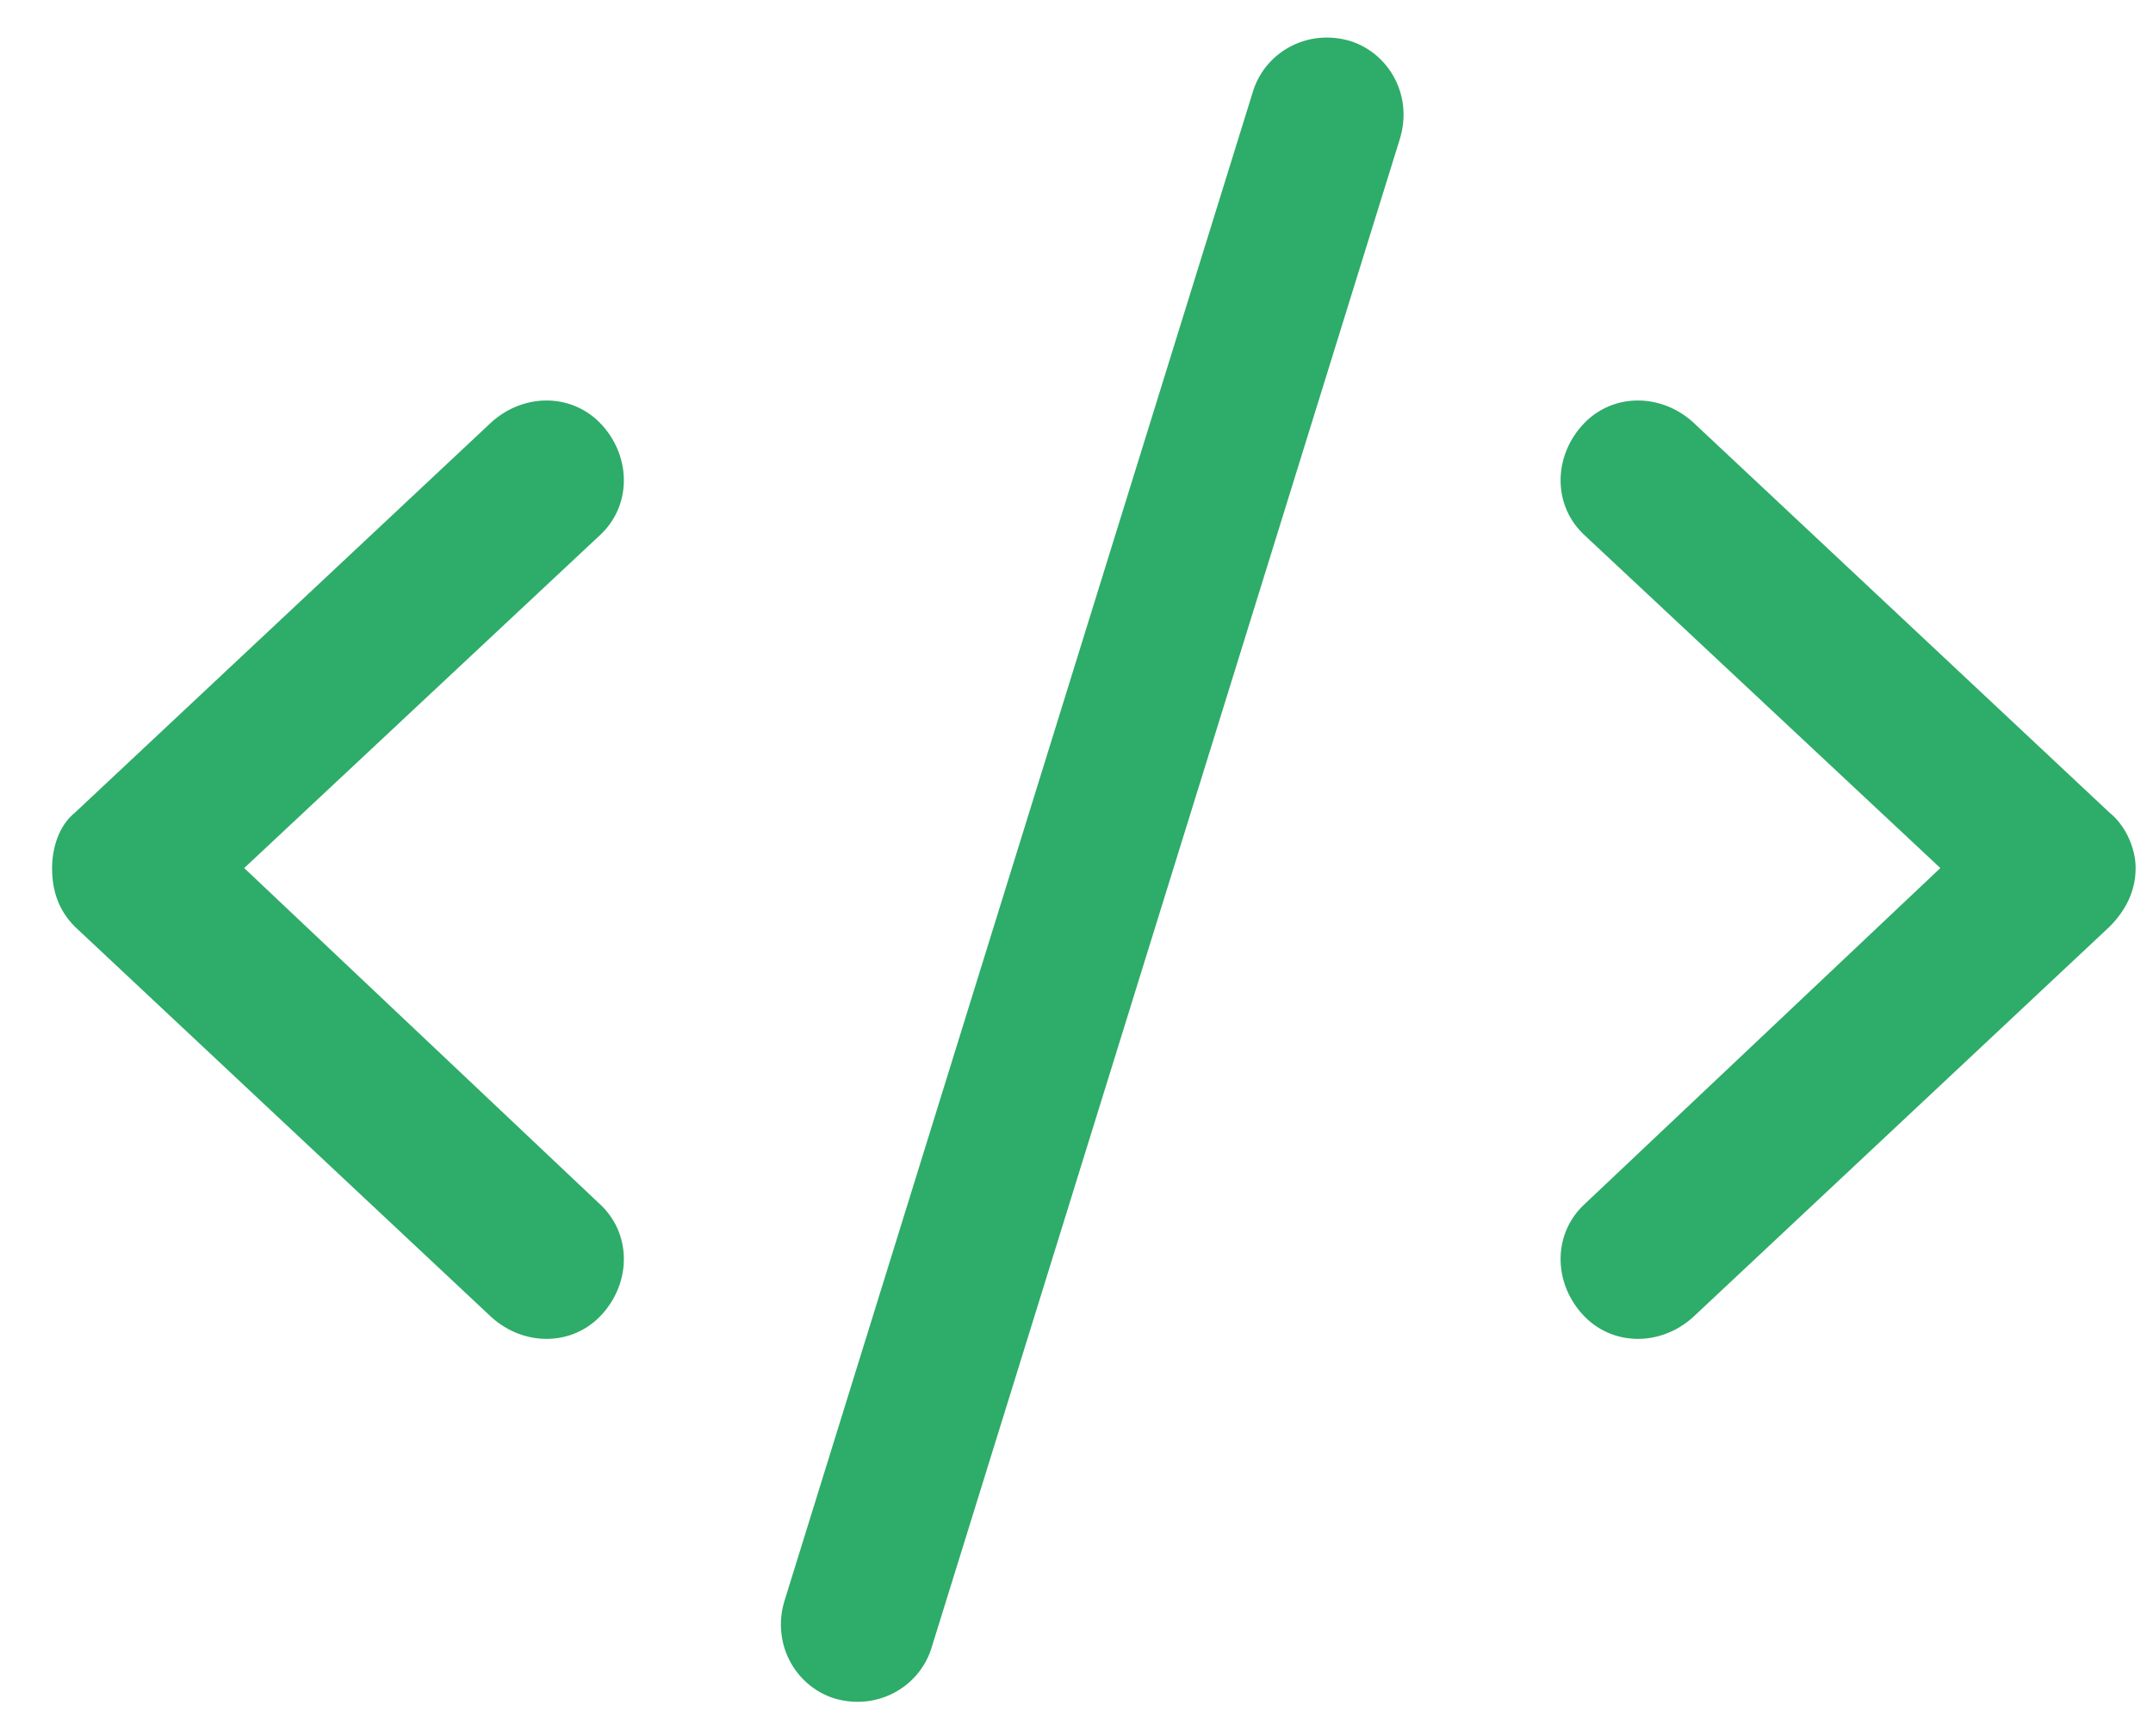 <svg width="31" height="25" viewBox="0 0 31 25" fill="none" xmlns="http://www.w3.org/2000/svg">
  <path d="M20.156 2L13.406 23.75C13.219 24.312 12.609 24.641 12 24.453C11.438 24.266 11.109 23.656 11.297 23.047L18.047 1.297C18.234 0.734 18.844 0.406 19.453 0.594C20.016 0.781 20.344 1.391 20.156 2ZM24.375 6.078L30.375 11.703C30.609 11.891 30.75 12.219 30.75 12.5C30.75 12.828 30.609 13.109 30.375 13.344L24.375 18.969C23.906 19.391 23.203 19.391 22.781 18.922C22.359 18.453 22.359 17.75 22.828 17.328L27.938 12.5L22.828 7.719C22.359 7.297 22.359 6.594 22.781 6.125C23.203 5.656 23.906 5.656 24.375 6.078ZM8.625 7.719L3.516 12.5L8.625 17.328C9.094 17.75 9.094 18.453 8.672 18.922C8.25 19.391 7.547 19.391 7.078 18.969L1.078 13.344C0.844 13.109 0.75 12.828 0.75 12.5C0.75 12.219 0.844 11.891 1.078 11.703L7.078 6.078C7.547 5.656 8.25 5.656 8.672 6.125C9.094 6.594 9.094 7.297 8.625 7.719Z" fill="#2EAC69"/>
</svg>